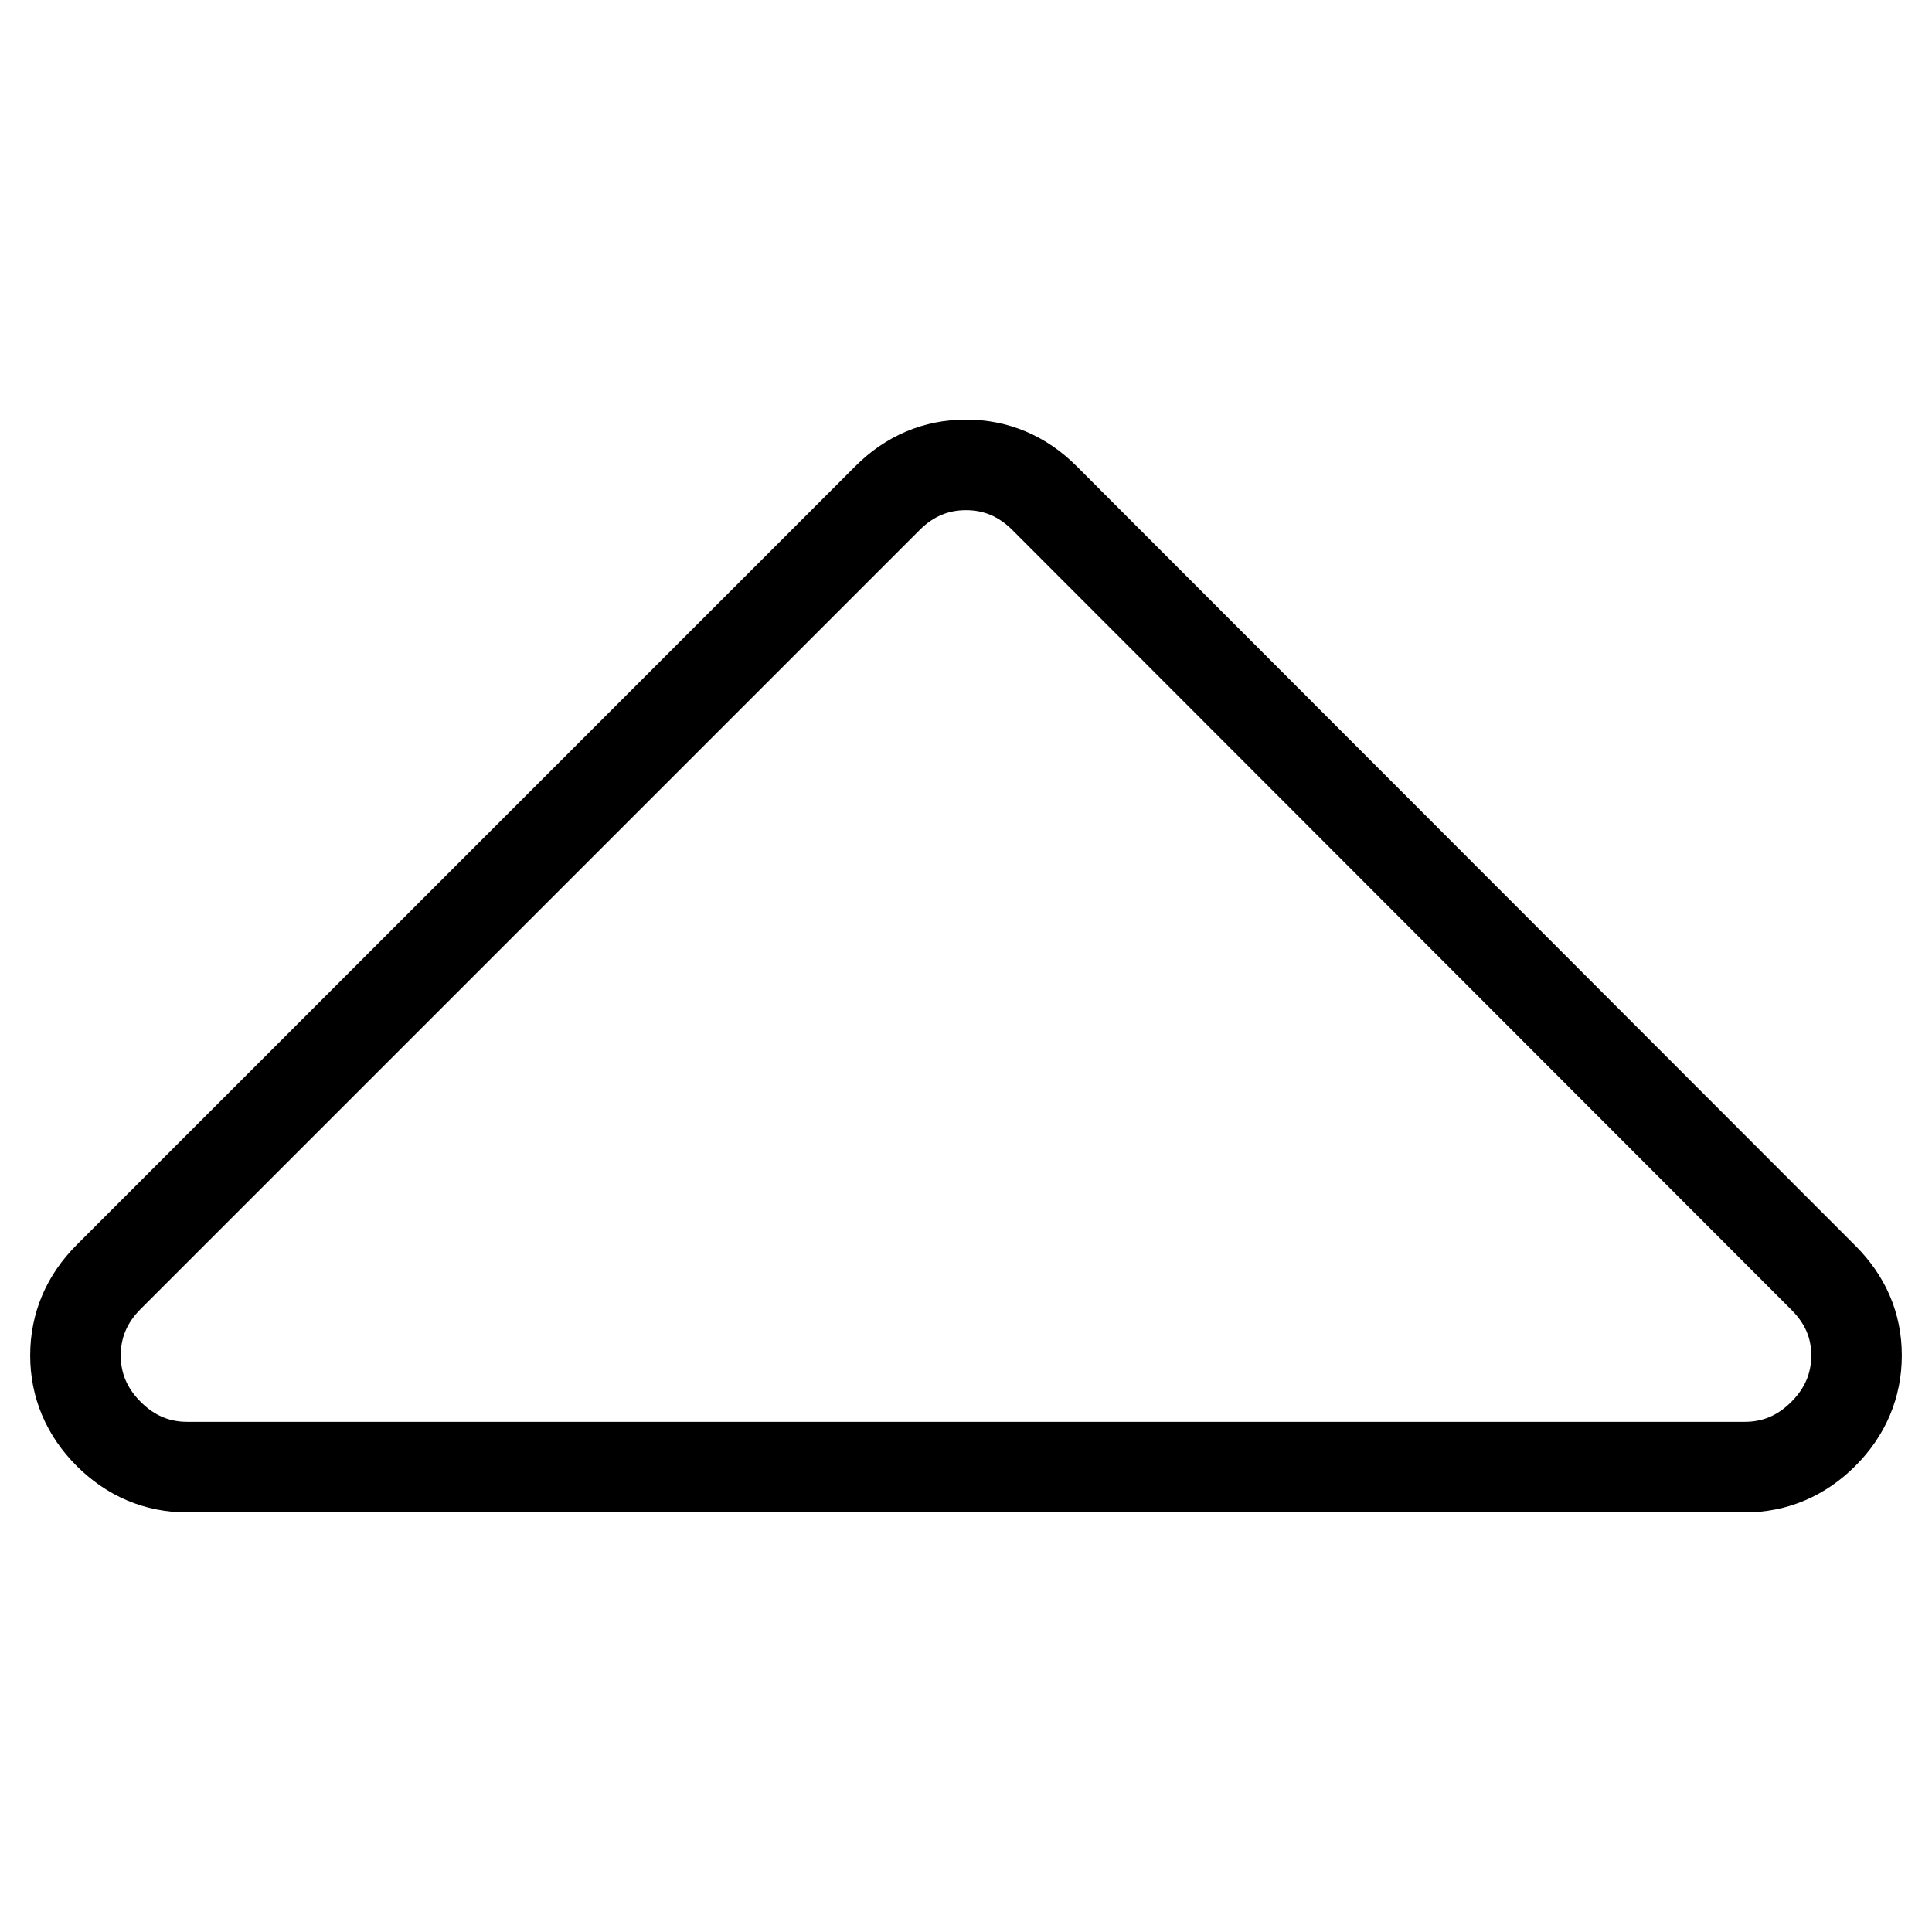 <?xml version="1.0" encoding="utf-8"?>
<!-- Svg Vector Icons : http://www.onlinewebfonts.com/icon -->
<!DOCTYPE svg PUBLIC "-//W3C//DTD SVG 1.1//EN" "http://www.w3.org/Graphics/SVG/1.1/DTD/svg11.dtd">
<svg version="1.1" xmlns="http://www.w3.org/2000/svg" xmlns:xlink="http://www.w3.org/1999/xlink" x="0px" y="0px" viewBox="0 0 256 256" enable-background="new 0 0 256 256" xml:space="preserve">
<g> <path stroke-width="12" fill-opacity="0" stroke="#000000"  d="M246,179.6c0,4-1.5,7.5-4.4,10.4c-2.9,2.9-6.4,4.4-10.4,4.4H24.8c-4,0-7.5-1.5-10.4-4.4s-4.4-6.4-4.4-10.4 c0-4,1.5-7.5,4.4-10.4L117.6,66c2.9-2.9,6.4-4.4,10.4-4.4c4,0,7.5,1.5,10.4,4.4l103.2,103.3C244.5,172.2,246,175.6,246,179.6z"/></g>
</svg>